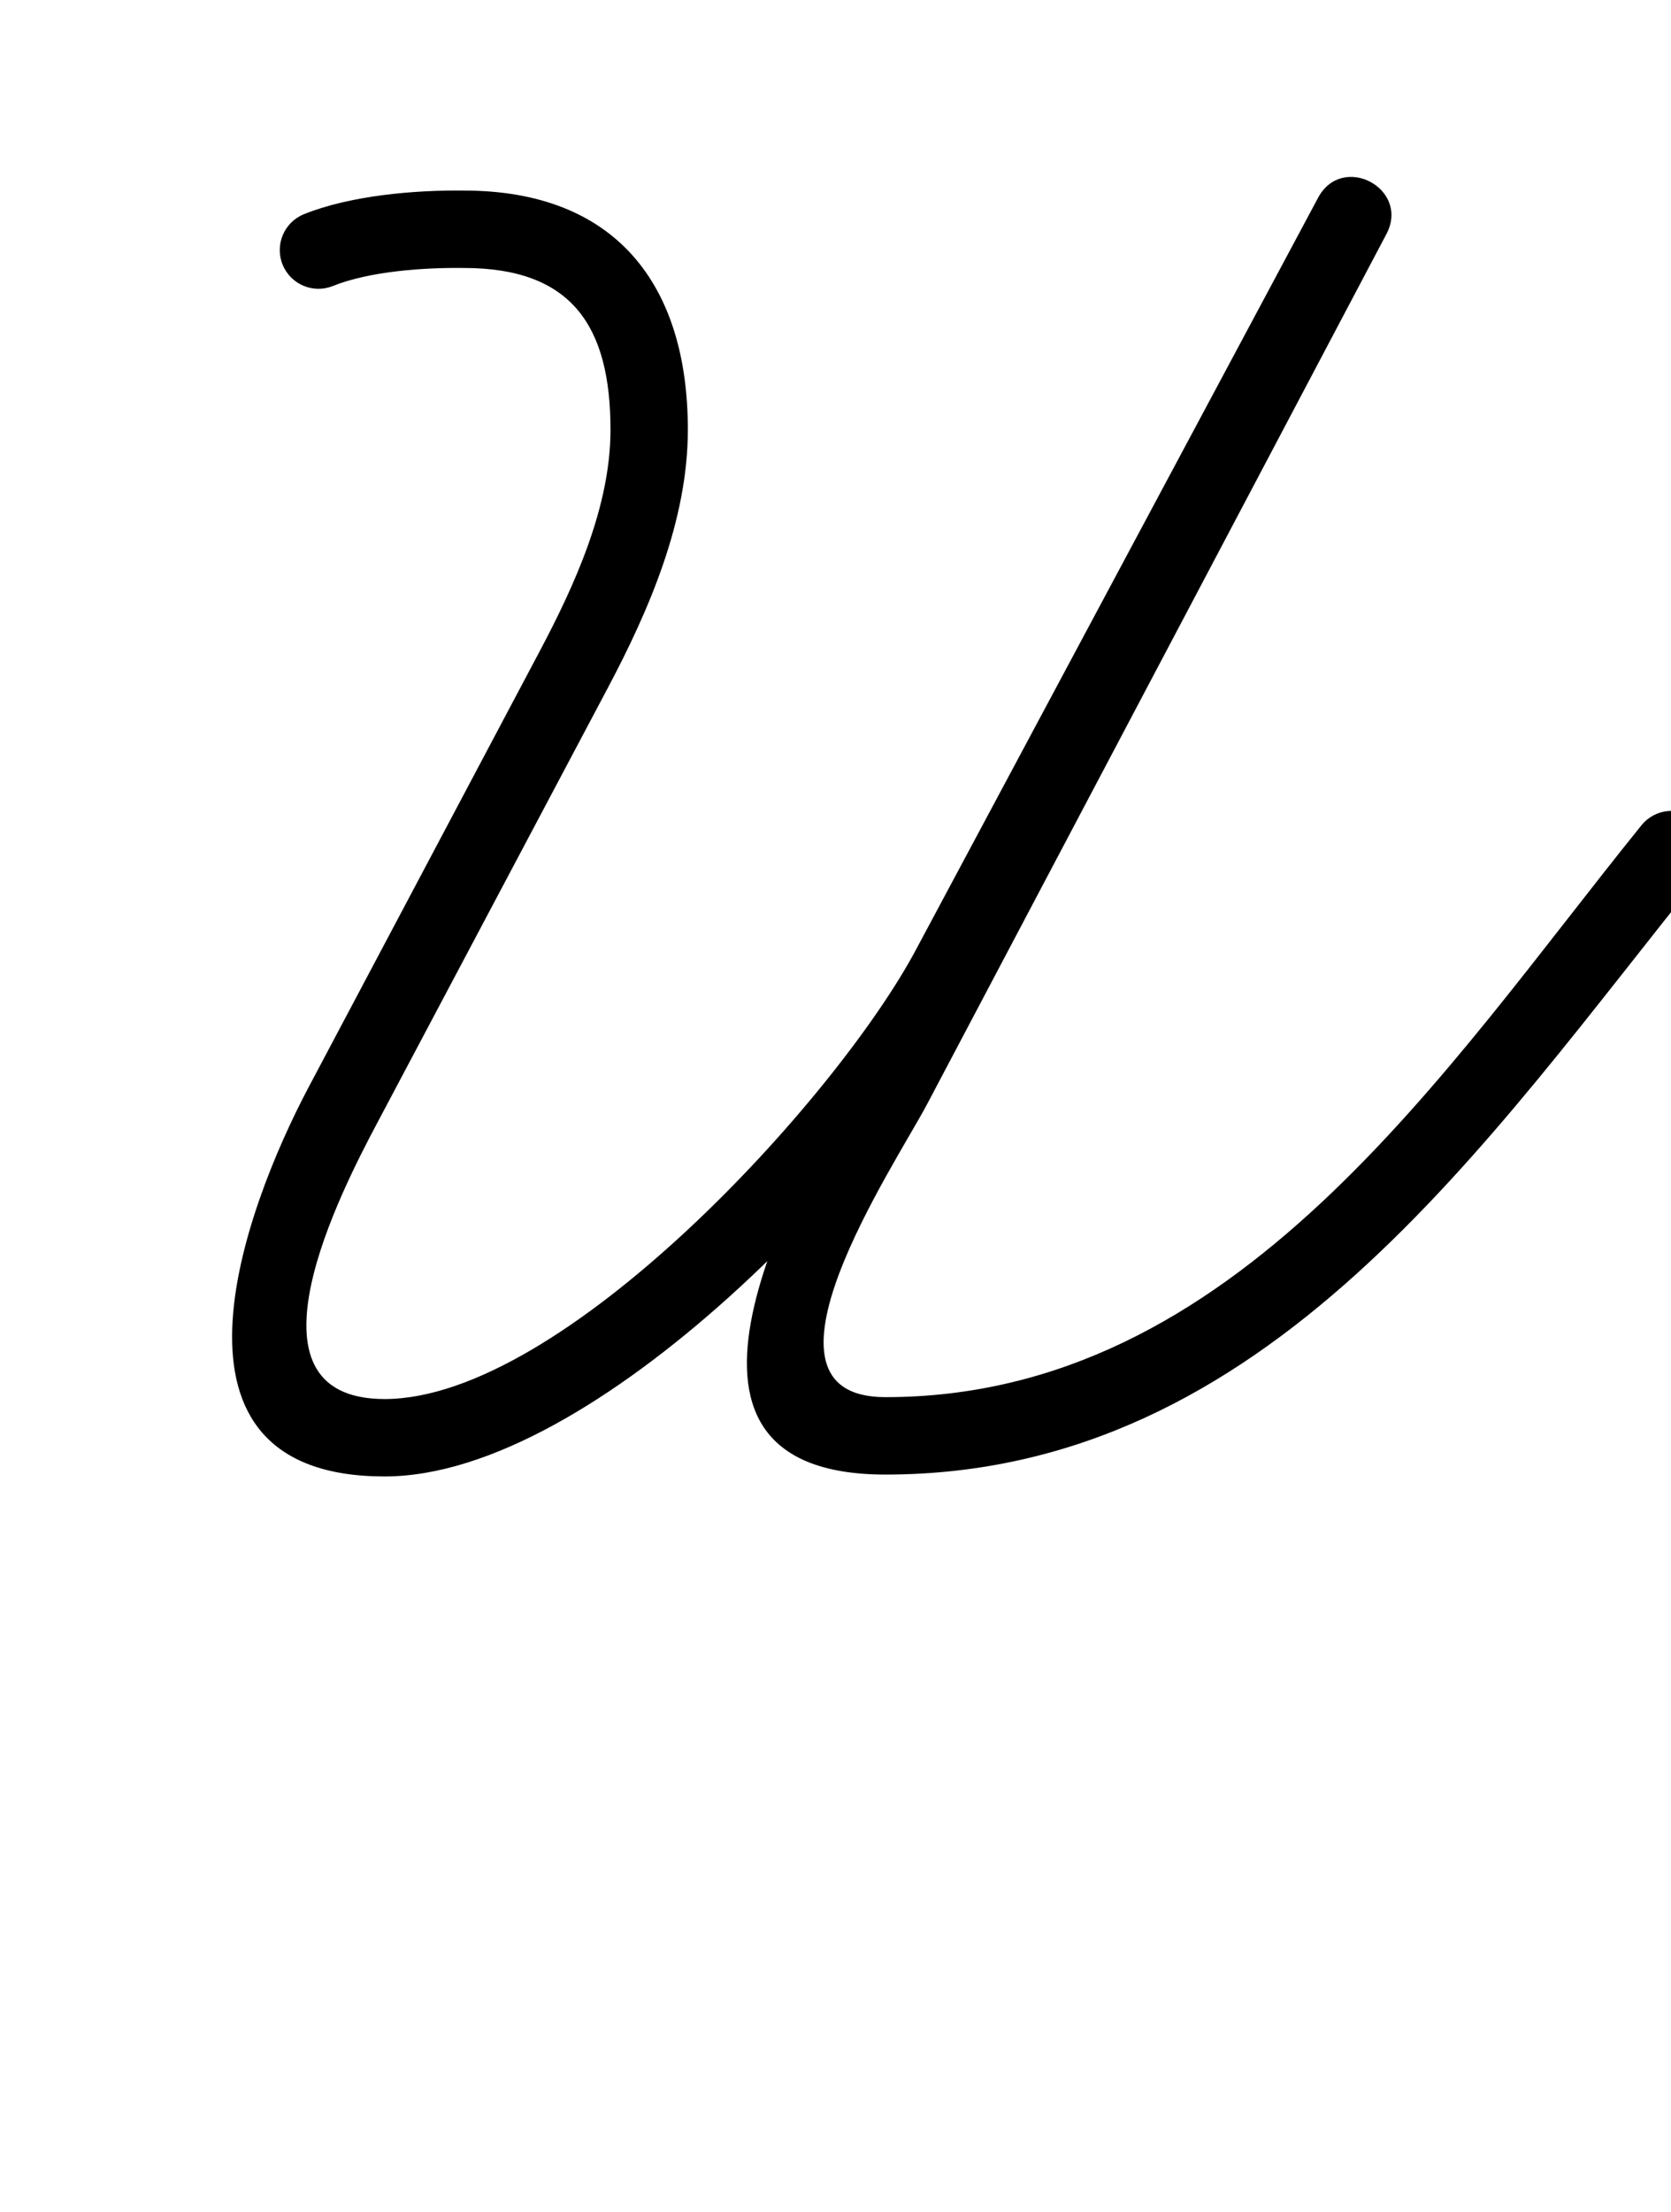 <?xml version="1.0" encoding="UTF-8"?>
<svg xmlns="http://www.w3.org/2000/svg" xmlns:inkscape="http://www.inkscape.org/namespaces/inkscape" xmlns:sodipodi="http://sodipodi.sourceforge.net/DTD/sodipodi-0.dtd" xmlns:svg="http://www.w3.org/2000/svg" version="1.1" viewBox="0 -350 756 1000">
    <sodipodi:namedview pagecolor="#ffffff" bordercolor="#666666" borderopacity="1.0" showgrid="true">
        <inkscape:grid id="grid№1" type="xygrid" dotted="false" enabled="true" visible="true" empspacing="10" />
        <sodipodi:guide id="baseline" position="0.00,350.00" orientation="0.00,1.00" />
    </sodipodi:namedview>
    <g id="glyph">
        <path d="M 150.594 -220.699C 150.594 -220.699 150.594 -220.699 150.594 -220.699C 167.266 -227.393 191.912 -229.077 209.682 -228.846C 209.682 -228.846 209.739 -228.846 209.796 -228.846C 209.852 -228.845 209.909 -228.845 209.909 -228.845C 258.756 -228.845 276.199 -202.534 276.199 -155.715C 276.199 -120.882 260.061 -85.534 244.04 -55.33C 209.27 10.22 174.5 75.77 139.729 141.321C 109.916 197.527 65.696 317.5 174 317.5C 269.672 317.5 402.413 175.934 445.074 96.217C 505.779 -17.213 566.484 -130.643 627.189 -244.073C 632.679 -254.331 627.671 -263.583 619.931 -267.698C 612.192 -271.813 601.721 -270.792 596.286 -260.504C 527.031 -129.404 457.776 1.697 388.521 132.797C 361.356 184.22 283.463 316.646 400.574 316.646C 573.679 316.646 672.694 165.239 769.862 45.101C 775.939 37.586 774.775 26.567 767.26 20.489C 759.745 14.411 748.726 15.576 742.648 23.091C 742.648 23.091 742.648 23.091 742.648 23.091C 653.346 133.503 559.537 281.646 400.574 281.646C 334.2 281.646 404.94 176.648 419.469 149.145C 488.724 18.045 557.979 -113.056 627.234 -244.156C 632.668 -254.444 627.688 -263.681 619.976 -267.781C 612.264 -271.882 601.821 -270.846 596.331 -260.587C 535.626 -147.157 474.921 -33.727 414.216 79.703C 378.379 146.666 254.548 282.5 174 282.5C 105.402 282.5 154.891 187.428 170.649 157.721C 205.419 92.171 240.189 26.621 274.96 -38.93C 293.801 -74.451 311.199 -114.838 311.199 -155.715C 311.199 -221.713 278.216 -263.845 209.909 -263.845C 209.909 -263.845 209.966 -263.845 210.022 -263.844C 210.079 -263.844 210.136 -263.844 210.136 -263.844C 187.663 -264.135 158.634 -261.642 137.554 -253.179C 128.585 -249.578 124.233 -239.388 127.834 -230.419C 131.435 -221.45 141.625 -217.098 150.594 -220.699Z" />
    </g>
</svg>
